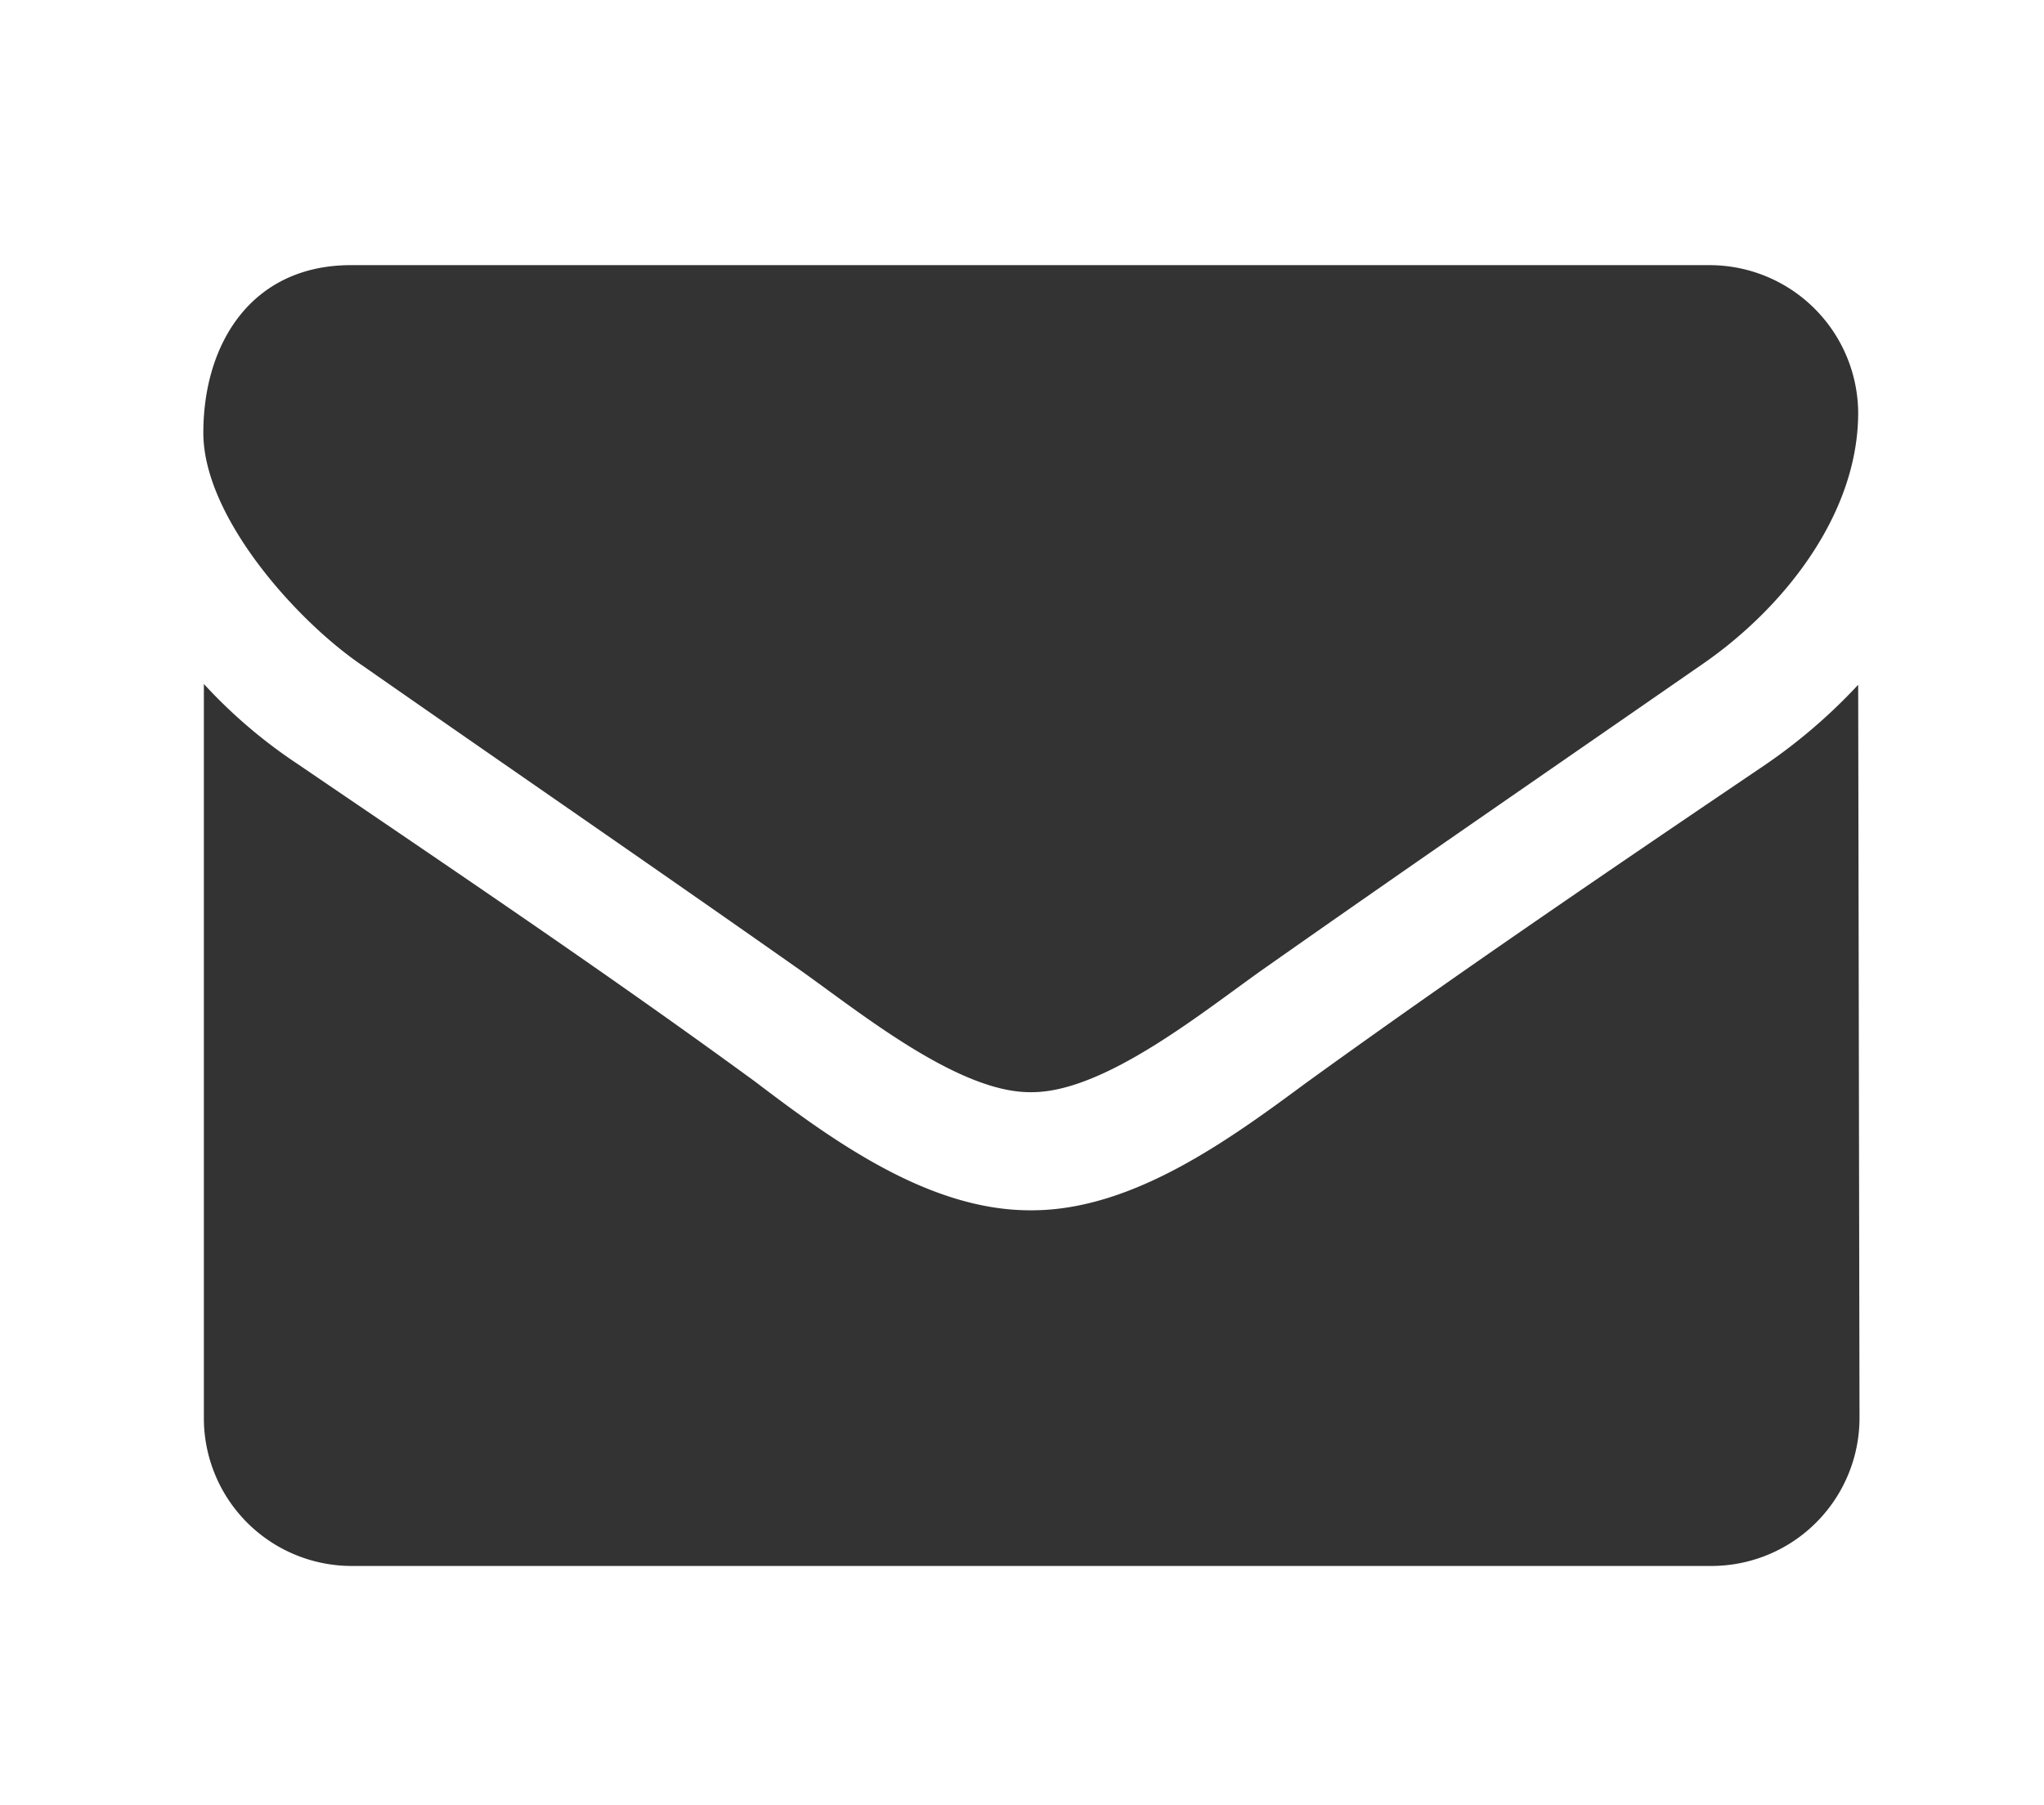 <svg id="Layer_1" data-name="Layer 1" xmlns="http://www.w3.org/2000/svg" viewBox="0 0 77 68"><defs><style>.cls-1{fill:#333;}</style></defs><title>Artboard 1</title><path class="cls-1" d="M64.05,25.08c-5.42,3.76-10.88,7.51-16.27,11.3-2.26,1.57-6.09,4.77-8.91,4.77H38.8c-2.81,0-6.64-3.2-8.9-4.77-5.39-3.79-10.85-7.54-16.24-11.3-2.47-1.67-6-5.6-6-8.77,0-3.4,1.84-6.32,5.56-6.32H64.43A5.6,5.6,0,0,1,70,15.55C70,19.44,67.11,23,64.05,25.08Zm6,28.31A5.58,5.58,0,0,1,64.43,59H13.24a5.57,5.57,0,0,1-5.56-5.56V25.77a19.17,19.17,0,0,0,3.51,3c5.77,3.93,11.62,7.86,17.28,12C31.4,43,35,45.6,38.8,45.6h.07c3.79,0,7.41-2.64,10.33-4.8,5.67-4.1,11.51-8.07,17.32-12a20.78,20.78,0,0,0,3.48-3Z"/></svg>